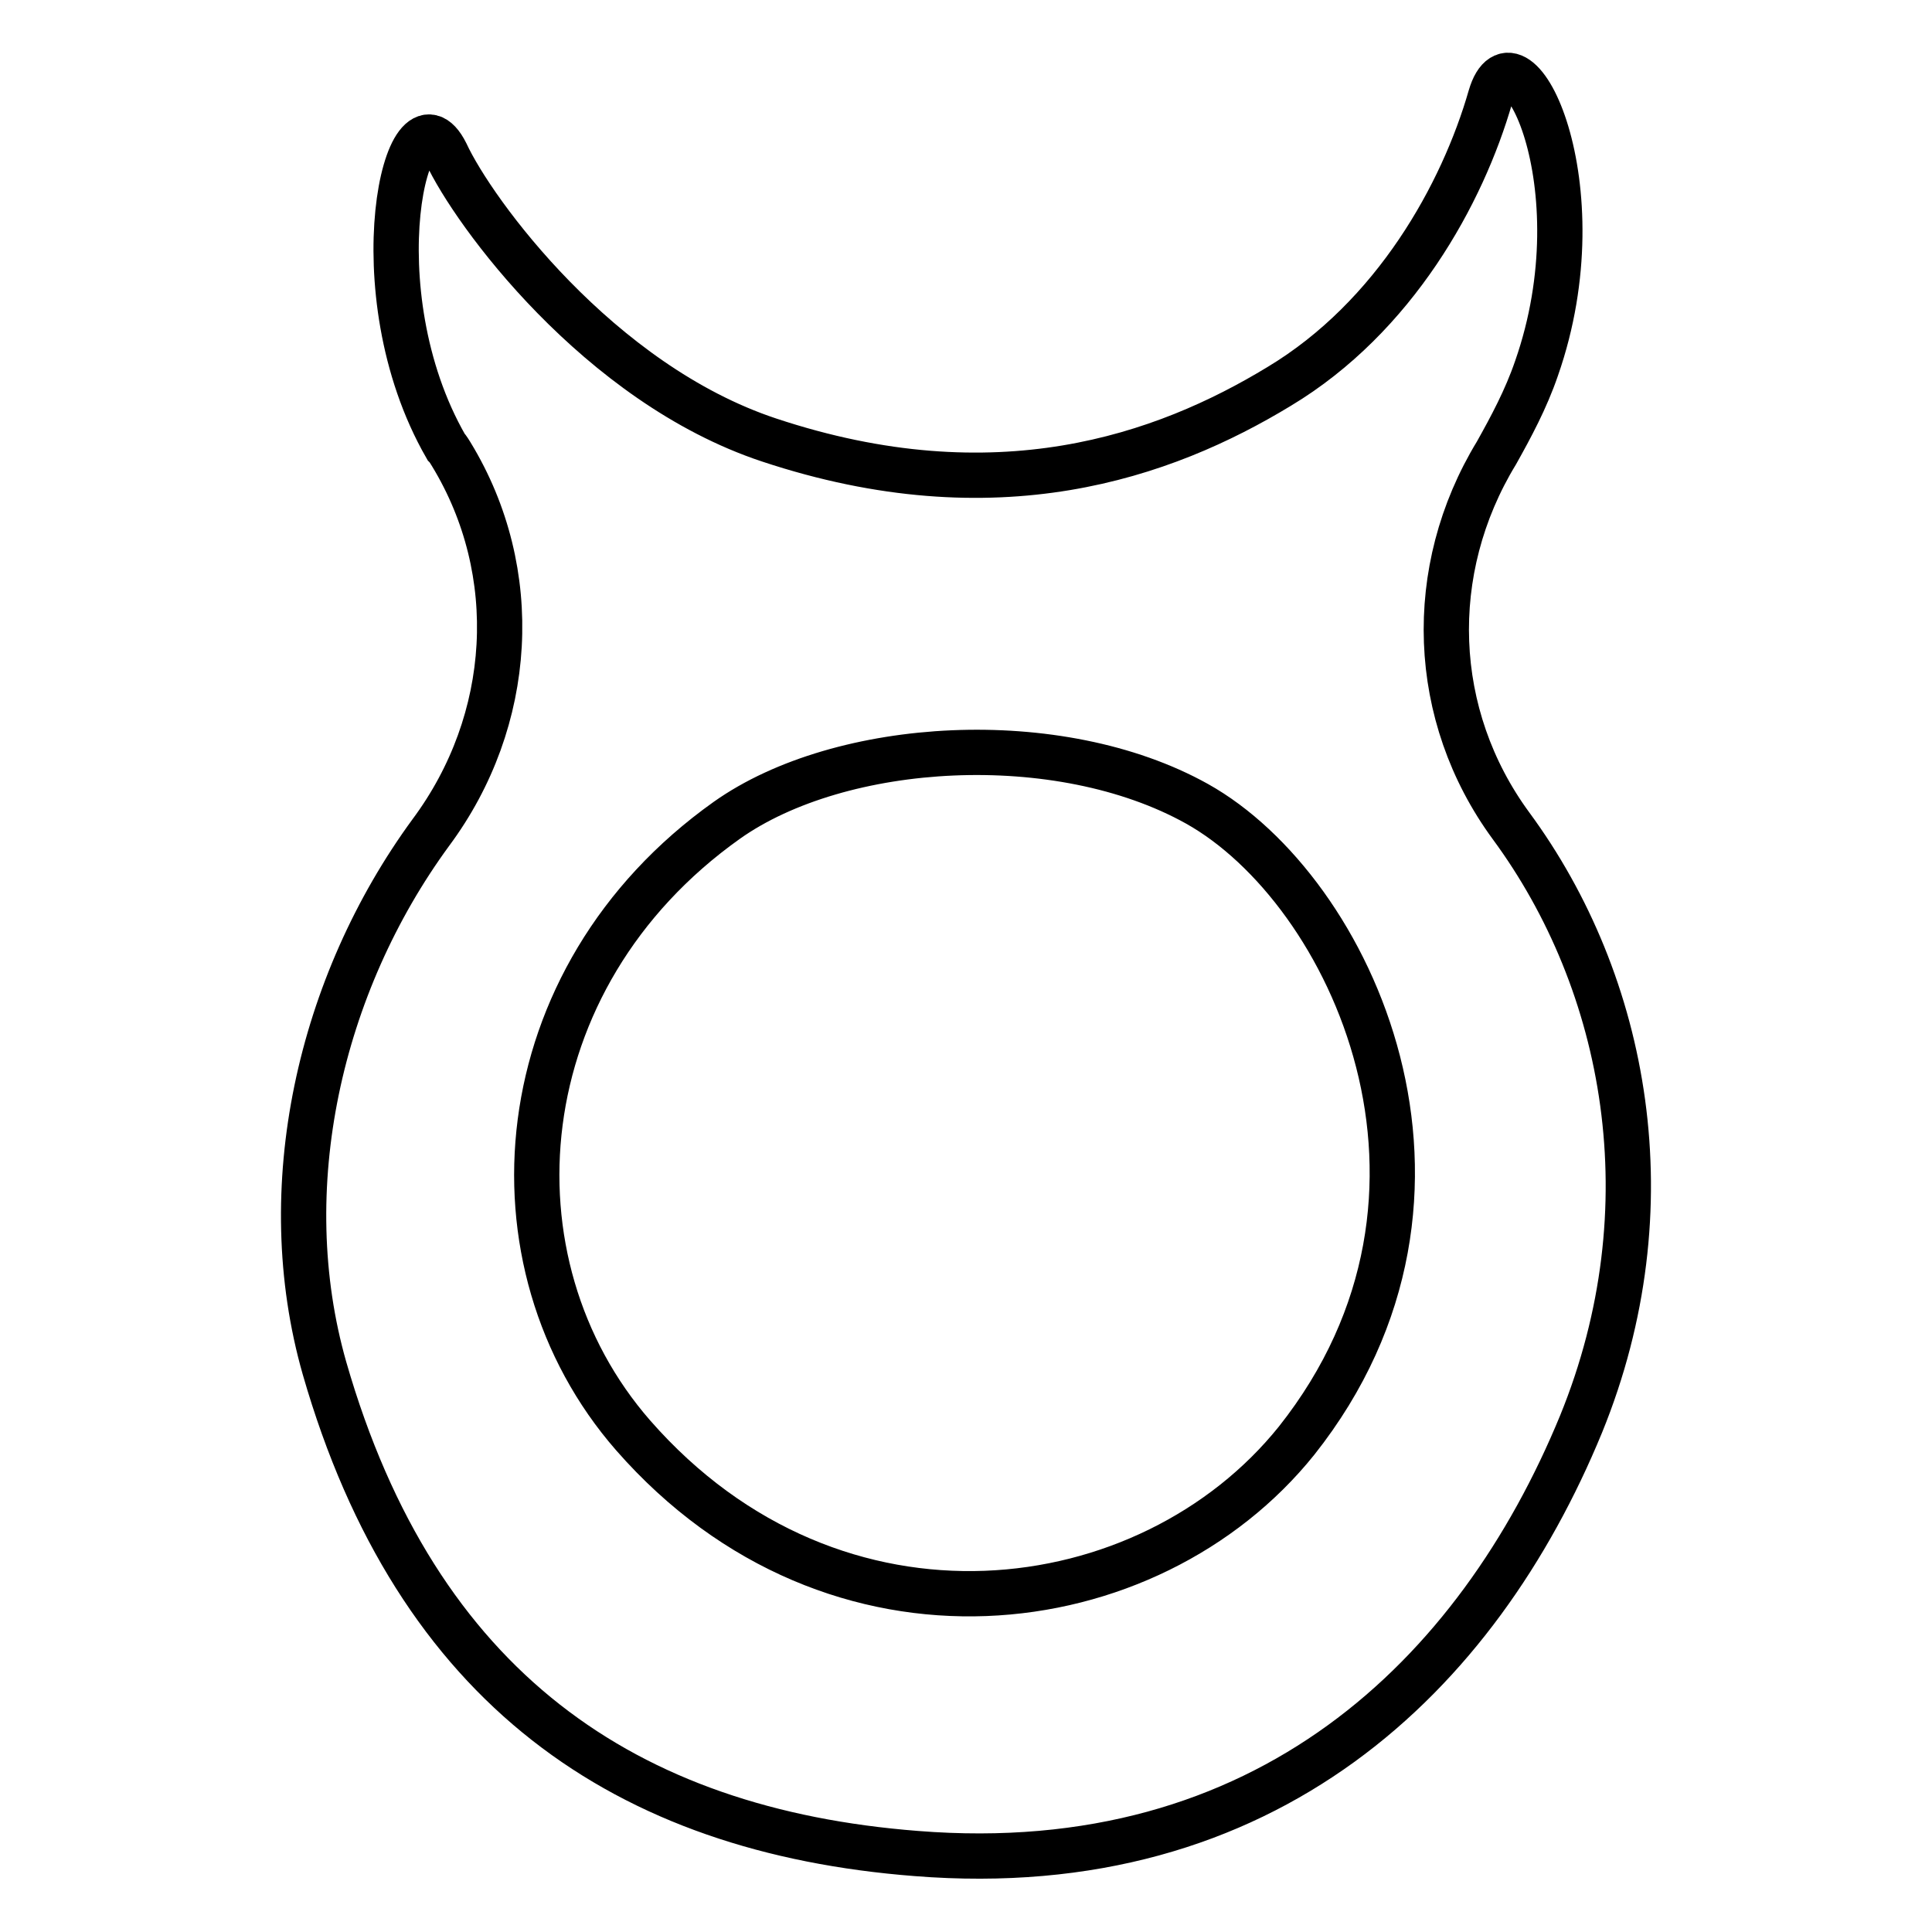<?xml version="1.0" encoding="utf-8"?>
<!-- Svg Vector Icons : http://www.onlinewebfonts.com/icon -->
<!DOCTYPE svg PUBLIC "-//W3C//DTD SVG 1.1//EN" "http://www.w3.org/Graphics/SVG/1.1/DTD/svg11.dtd">
<svg version="1.1" xmlns="http://www.w3.org/2000/svg" xmlns:xlink="http://www.w3.org/1999/xlink" x="0px" y="0px" viewBox="0 0 256 256" enable-background="new 0 0 256 256" xml:space="preserve">
<g> <path stroke-width="6" fill-opacity="0" stroke="#000000"  d="M200.2,109.4c-10.7-14.6-11.4-33.8-1.9-49.4c1.9-3.4,3.9-7.1,5.3-11.2c8.5-24.3-2.9-46.9-6.1-36 c-3.7,12.9-12.7,29.2-28,38.4c-15.3,9.3-37.5,17.1-67.6,7.1c-22.6-7.5-39.2-30.2-42.8-38c-5.1-10.2-11.9,18.2,0,38.9 c0.3,0.3,0.5,0.7,0.7,1c9.5,15.6,8.3,35.3-2.7,50.1c-14.8,20.2-20.9,47.2-14.1,71c12.2,42.4,39.9,61.3,78.4,64.3 c46.4,3.7,74.4-23.6,88.1-56.9C221.2,160,215.6,130.3,200.2,109.4L200.2,109.4z M83.9,190.2c-20-22.9-17-60.6,12.4-81.5 c15.1-10.7,44-12.4,62.3-2.2c20.4,11.4,39.2,51.6,13.2,84.4C152.3,215.2,110.7,220.8,83.9,190.2L83.9,190.2z"/></g>
</svg>